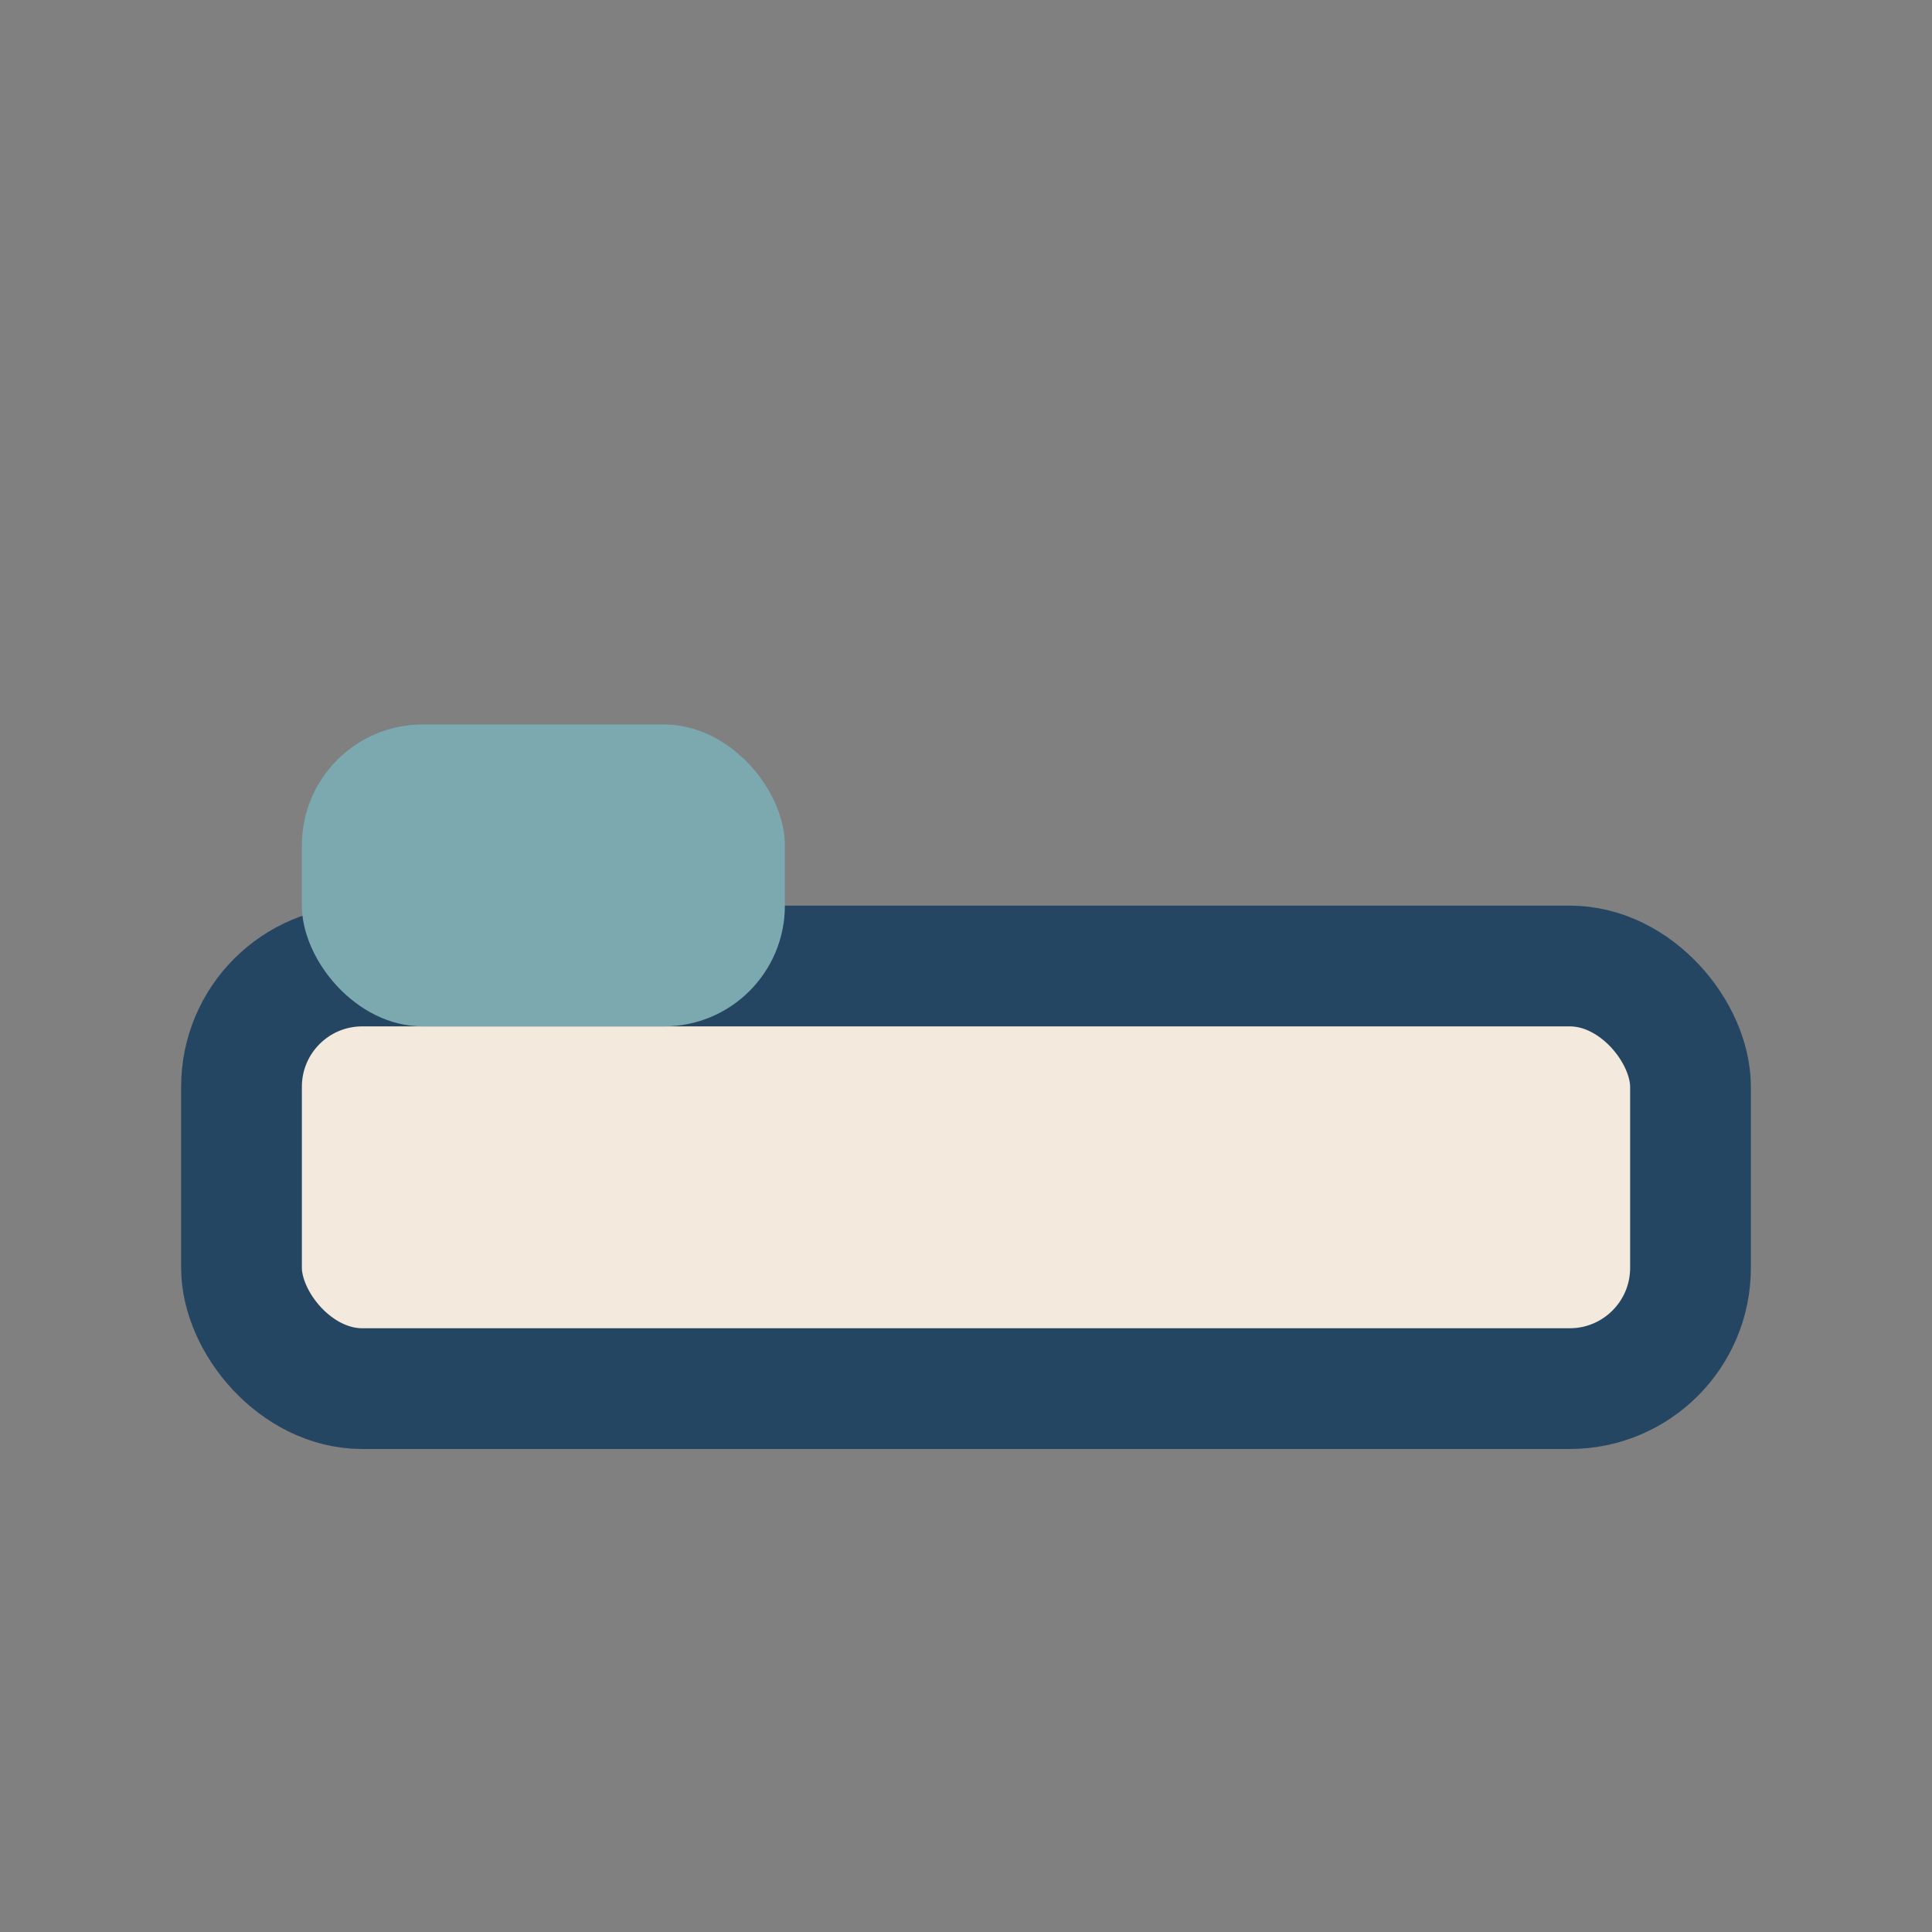 <?xml version="1.0" encoding="UTF-8"?>
<svg xmlns="http://www.w3.org/2000/svg" width="32" height="32" viewBox="0 0 32 32"><rect x="0" y="0" width="32" height="32" fill="#808080" stroke="none"/><rect x="4" y="16" width="24" height="7" rx="2" fill="#F3E9DD" stroke="#254662" stroke-width="2"/><rect x="5" y="12" width="8" height="5" rx="2" fill="#7CA9B0"/></svg>